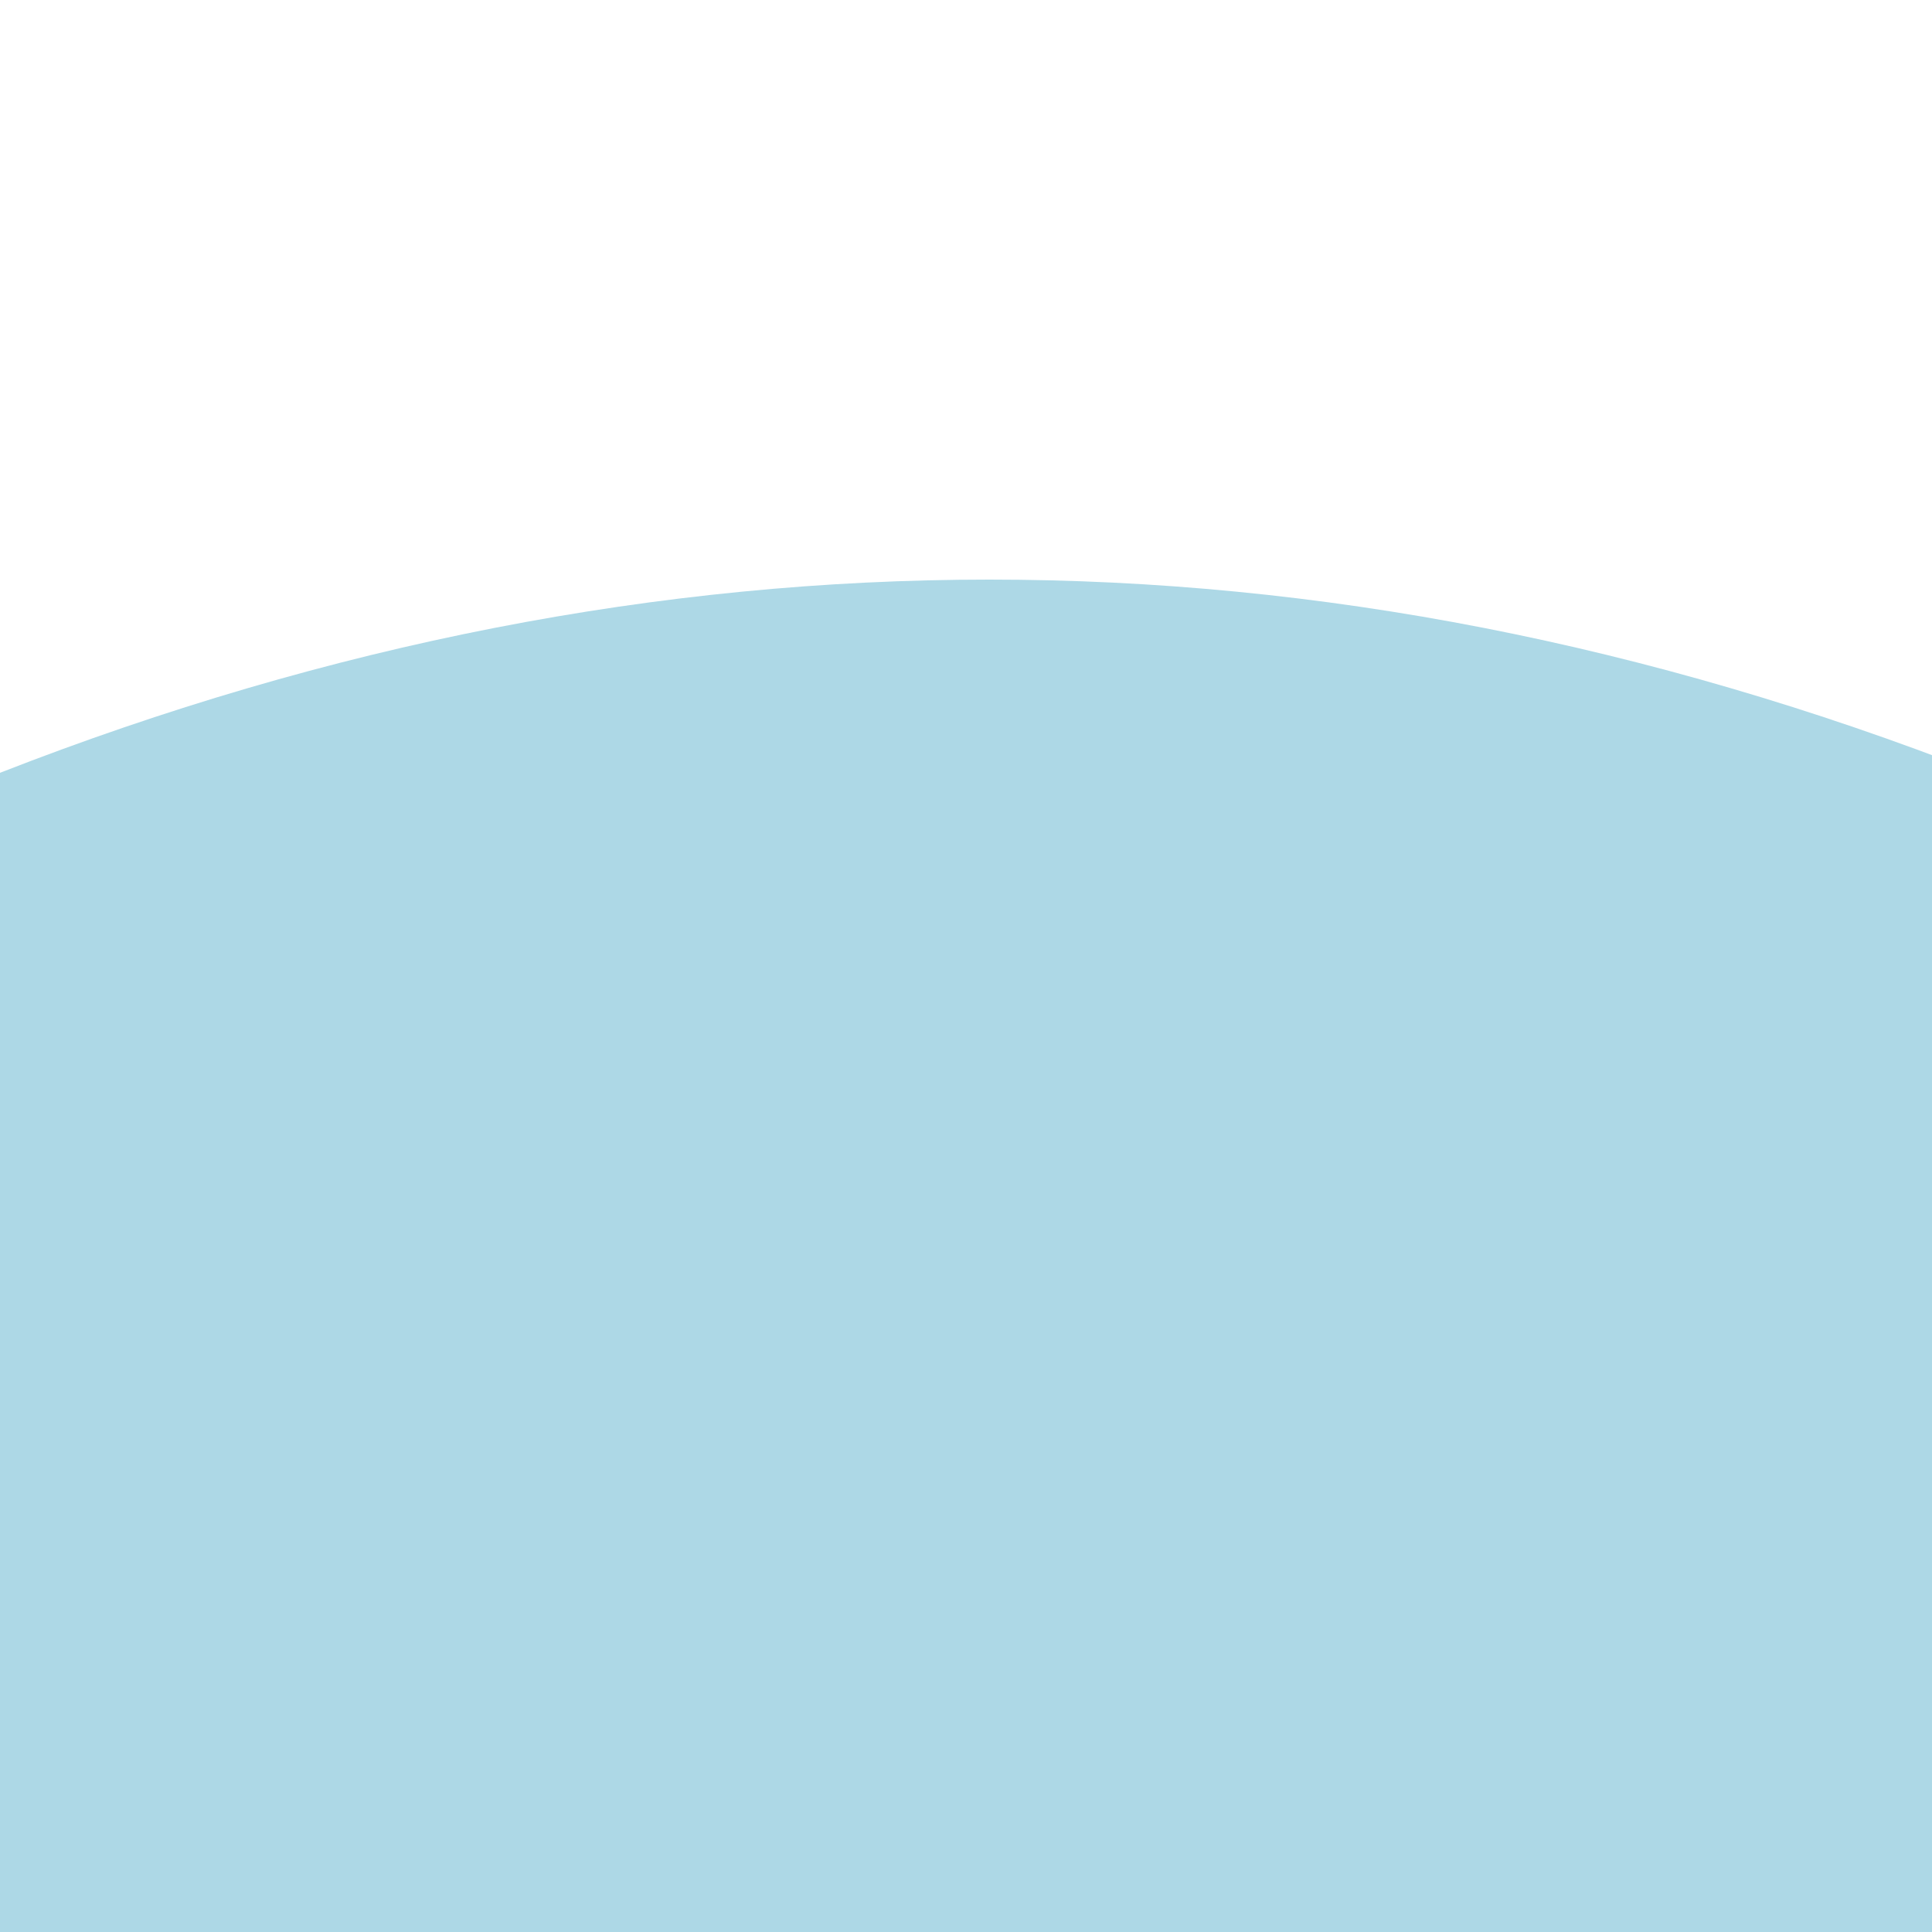 <!--

Generated by DrawGPT.
Free, open source, AI generated images in SVG, PNG, and HTML Canvas format.
https://drawgpt.ai

Created: 2024-02-16T21:32:23.768Z
Link: https://drawgpt.ai/prompt/164488/

-->
<svg xmlns="http://www.w3.org/2000/svg" xmlns:xlink="http://www.w3.org/1999/xlink" width="500" height="500"><defs/><g><rect fill="#deb887" stroke="none" x="0" y="200" width="512" height="312"/><path fill="#add8e6" stroke="none" paint-order="stroke fill markers" d=" M 0 200 Q 256 100 512 200 L 512 512 L 0 512 Z"/></g></svg>